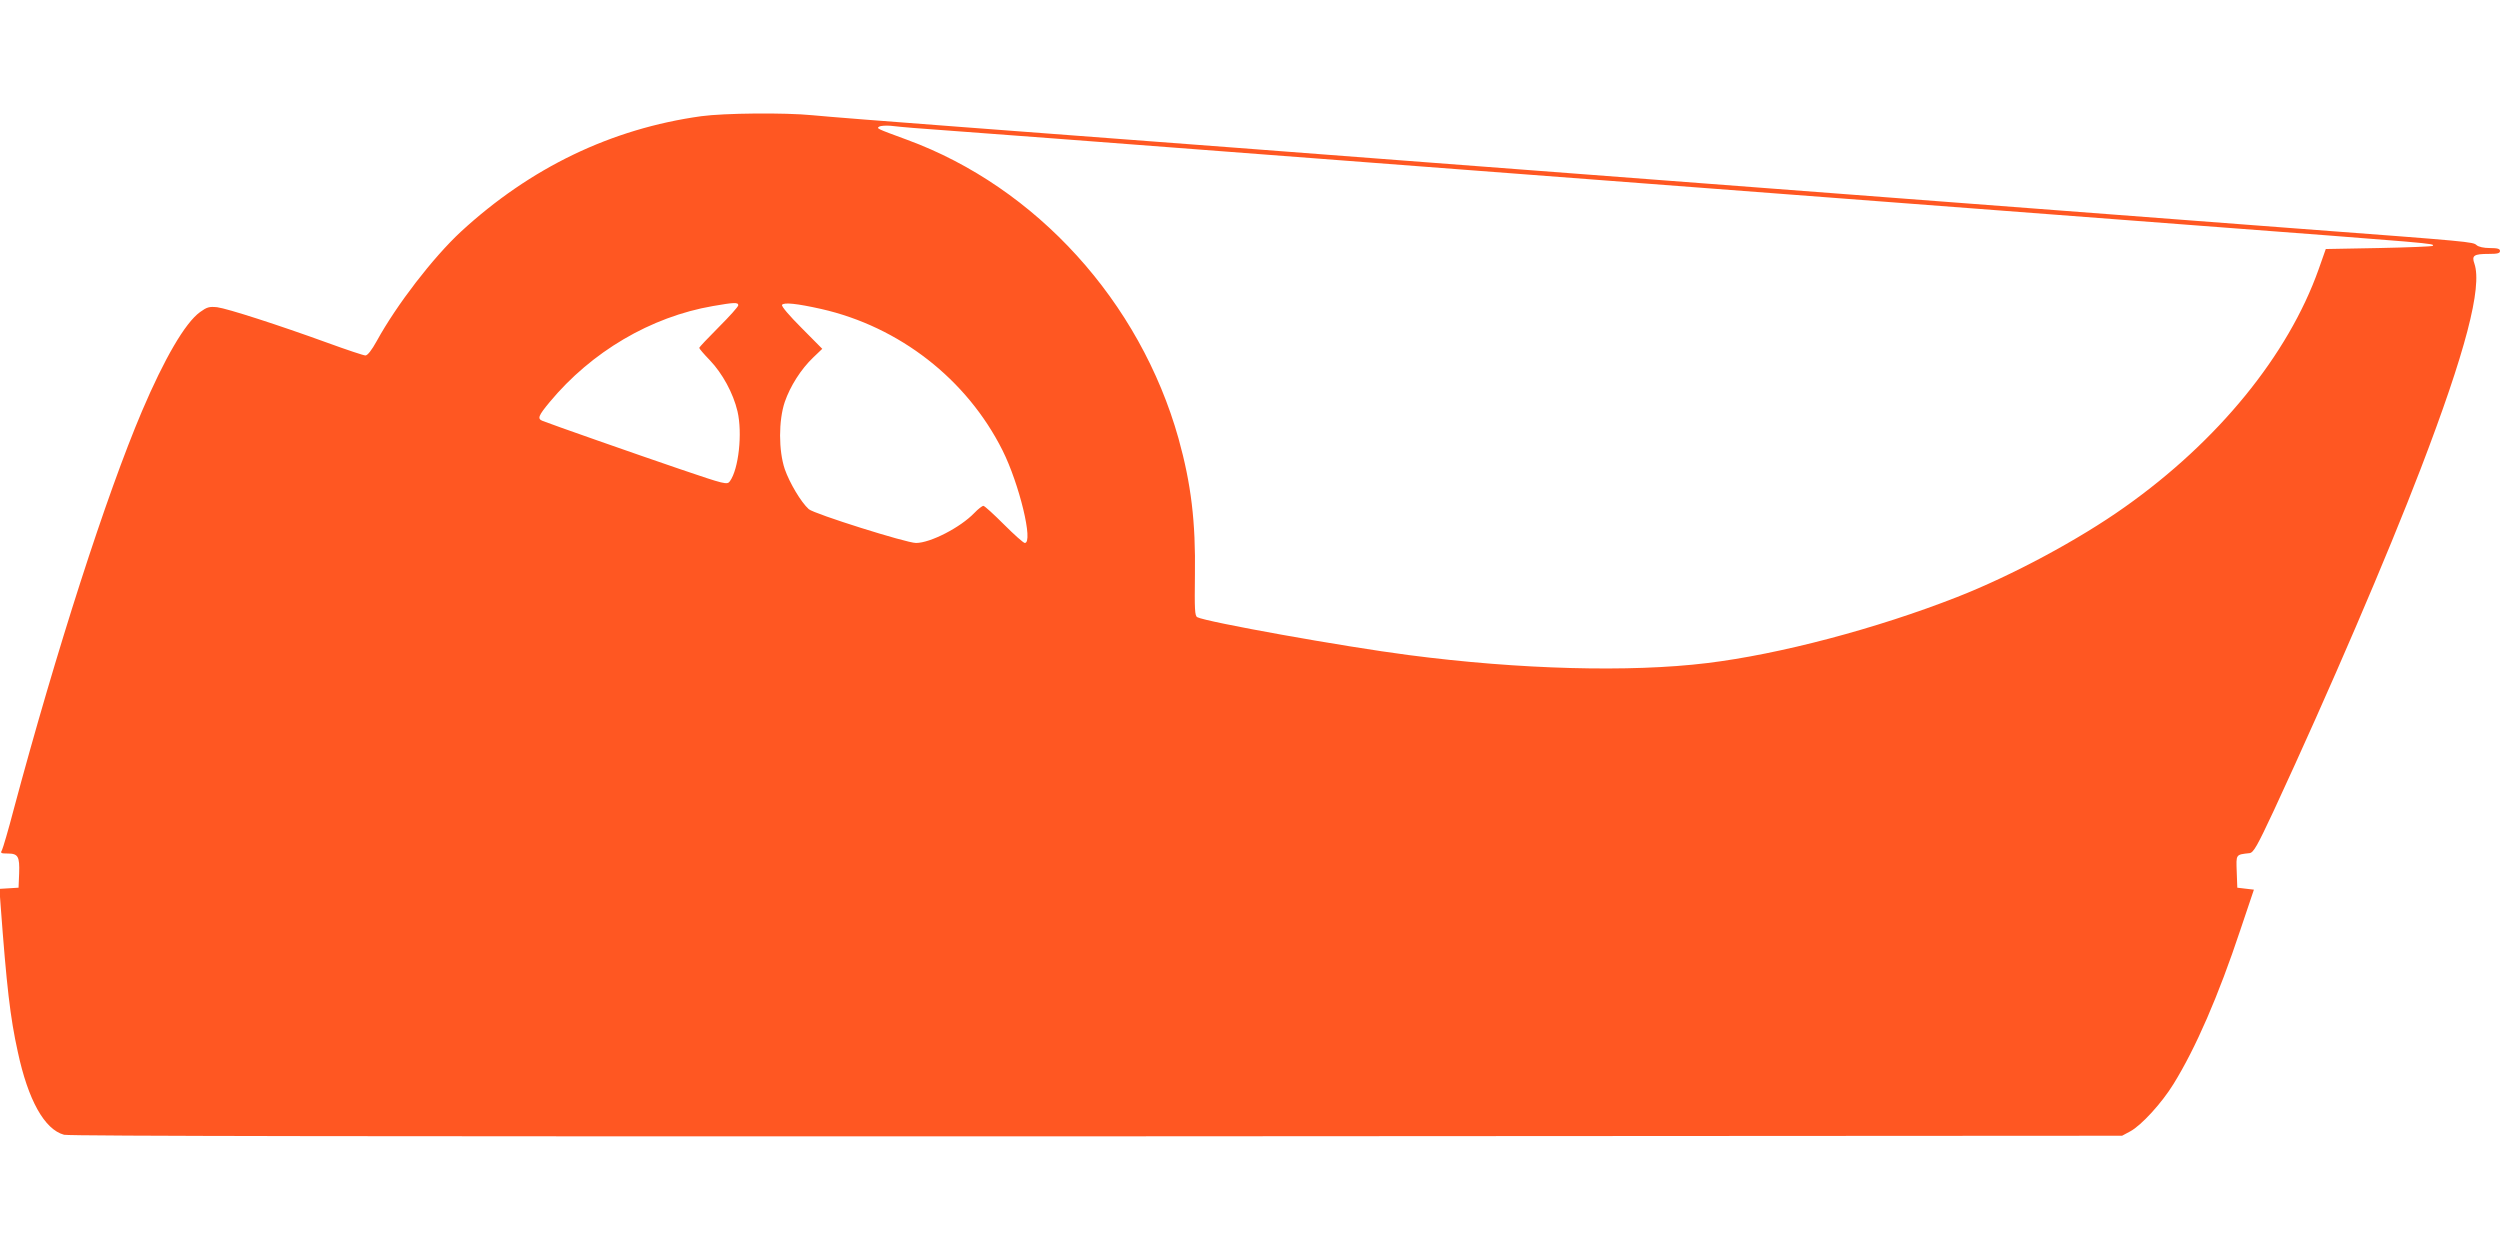 <?xml version="1.0" standalone="no"?>
<!DOCTYPE svg PUBLIC "-//W3C//DTD SVG 20010904//EN"
 "http://www.w3.org/TR/2001/REC-SVG-20010904/DTD/svg10.dtd">
<svg version="1.0" xmlns="http://www.w3.org/2000/svg"
 width="1280pt" height="640pt" viewBox="0 0 1280 640"
 preserveAspectRatio="xMidYMid meet">
<g transform="translate(0,640) scale(0.1,-0.1)"
fill="#ff5722" stroke="none">
<path d="M3590 5805 c-460 -64 -874 -263 -1231 -592 -141 -131 -328 -373 -430
-559 -26 -47 -47 -74 -58 -74 -9 0 -96 29 -192 64 -256 93 -514 176 -567 183
-41 4 -52 1 -88 -25 -76 -55 -182 -237 -297 -507 -183 -431 -439 -1226 -657
-2040 -27 -104 -55 -198 -60 -208 -9 -15 -5 -17 29 -17 54 0 62 -15 59 -102
l-3 -73 -49 -3 -49 -3 6 -82 c31 -417 49 -576 88 -752 53 -248 137 -398 237
-425 28 -7 1626 -9 5288 -8 l5249 3 41 22 c57 30 163 146 223 244 113 183 229
449 342 789 l69 205 -43 5 -42 5 -3 82 c-3 90 -6 87 66 95 20 3 38 34 124 218
286 617 581 1304 752 1750 229 597 316 930 275 1050 -15 42 -3 50 74 50 44 0
57 3 57 15 0 11 -12 15 -52 15 -31 0 -58 6 -68 15 -19 17 -29 18 -920 85 -366
28 -780 59 -920 70 -140 11 -554 42 -920 70 -366 28 -780 59 -920 70 -140 11
-554 42 -920 70 -366 28 -780 59 -920 70 -273 21 -1177 90 -2240 170 -360 27
-702 54 -760 60 -141 14 -453 11 -570 -5z m1085 -60 c39 -3 369 -28 735 -55
366 -28 838 -64 1050 -80 212 -16 684 -52 1050 -80 366 -28 780 -59 920 -70
140 -11 554 -42 920 -70 366 -28 780 -59 920 -70 140 -11 554 -42 920 -70
1292 -98 1277 -96 1265 -109 -4 -3 -128 -8 -277 -11 l-270 -5 -37 -105 c-156
-438 -514 -878 -992 -1216 -235 -167 -578 -351 -859 -461 -413 -162 -909 -293
-1280 -338 -393 -48 -960 -33 -1527 41 -333 43 -1039 170 -1083 194 -13 7 -14
40 -12 217 4 271 -19 464 -84 698 -197 701 -728 1286 -1389 1529 -160 59 -158
58 -143 68 7 4 33 6 58 4 25 -3 77 -8 115 -11z m-895 -908 c0 -7 -45 -57 -100
-112 -55 -55 -100 -103 -100 -106 0 -4 24 -32 54 -63 65 -68 120 -169 142
-262 26 -112 6 -296 -39 -358 -14 -19 -23 -17 -258 63 -223 76 -659 229 -701
246 -28 11 -22 26 36 96 214 258 518 437 836 492 109 19 130 20 130 4z m425
-19 c400 -91 745 -359 928 -724 86 -172 159 -474 114 -474 -7 0 -55 43 -107
95 -52 52 -99 95 -105 95 -6 0 -27 -16 -46 -36 -72 -75 -226 -154 -299 -154
-49 0 -522 149 -549 173 -40 36 -98 134 -123 205 -32 95 -32 249 0 344 28 81
83 168 146 228 l46 44 -106 107 c-63 63 -104 111 -100 118 9 14 76 7 201 -21z"/>
</g>
</svg>
